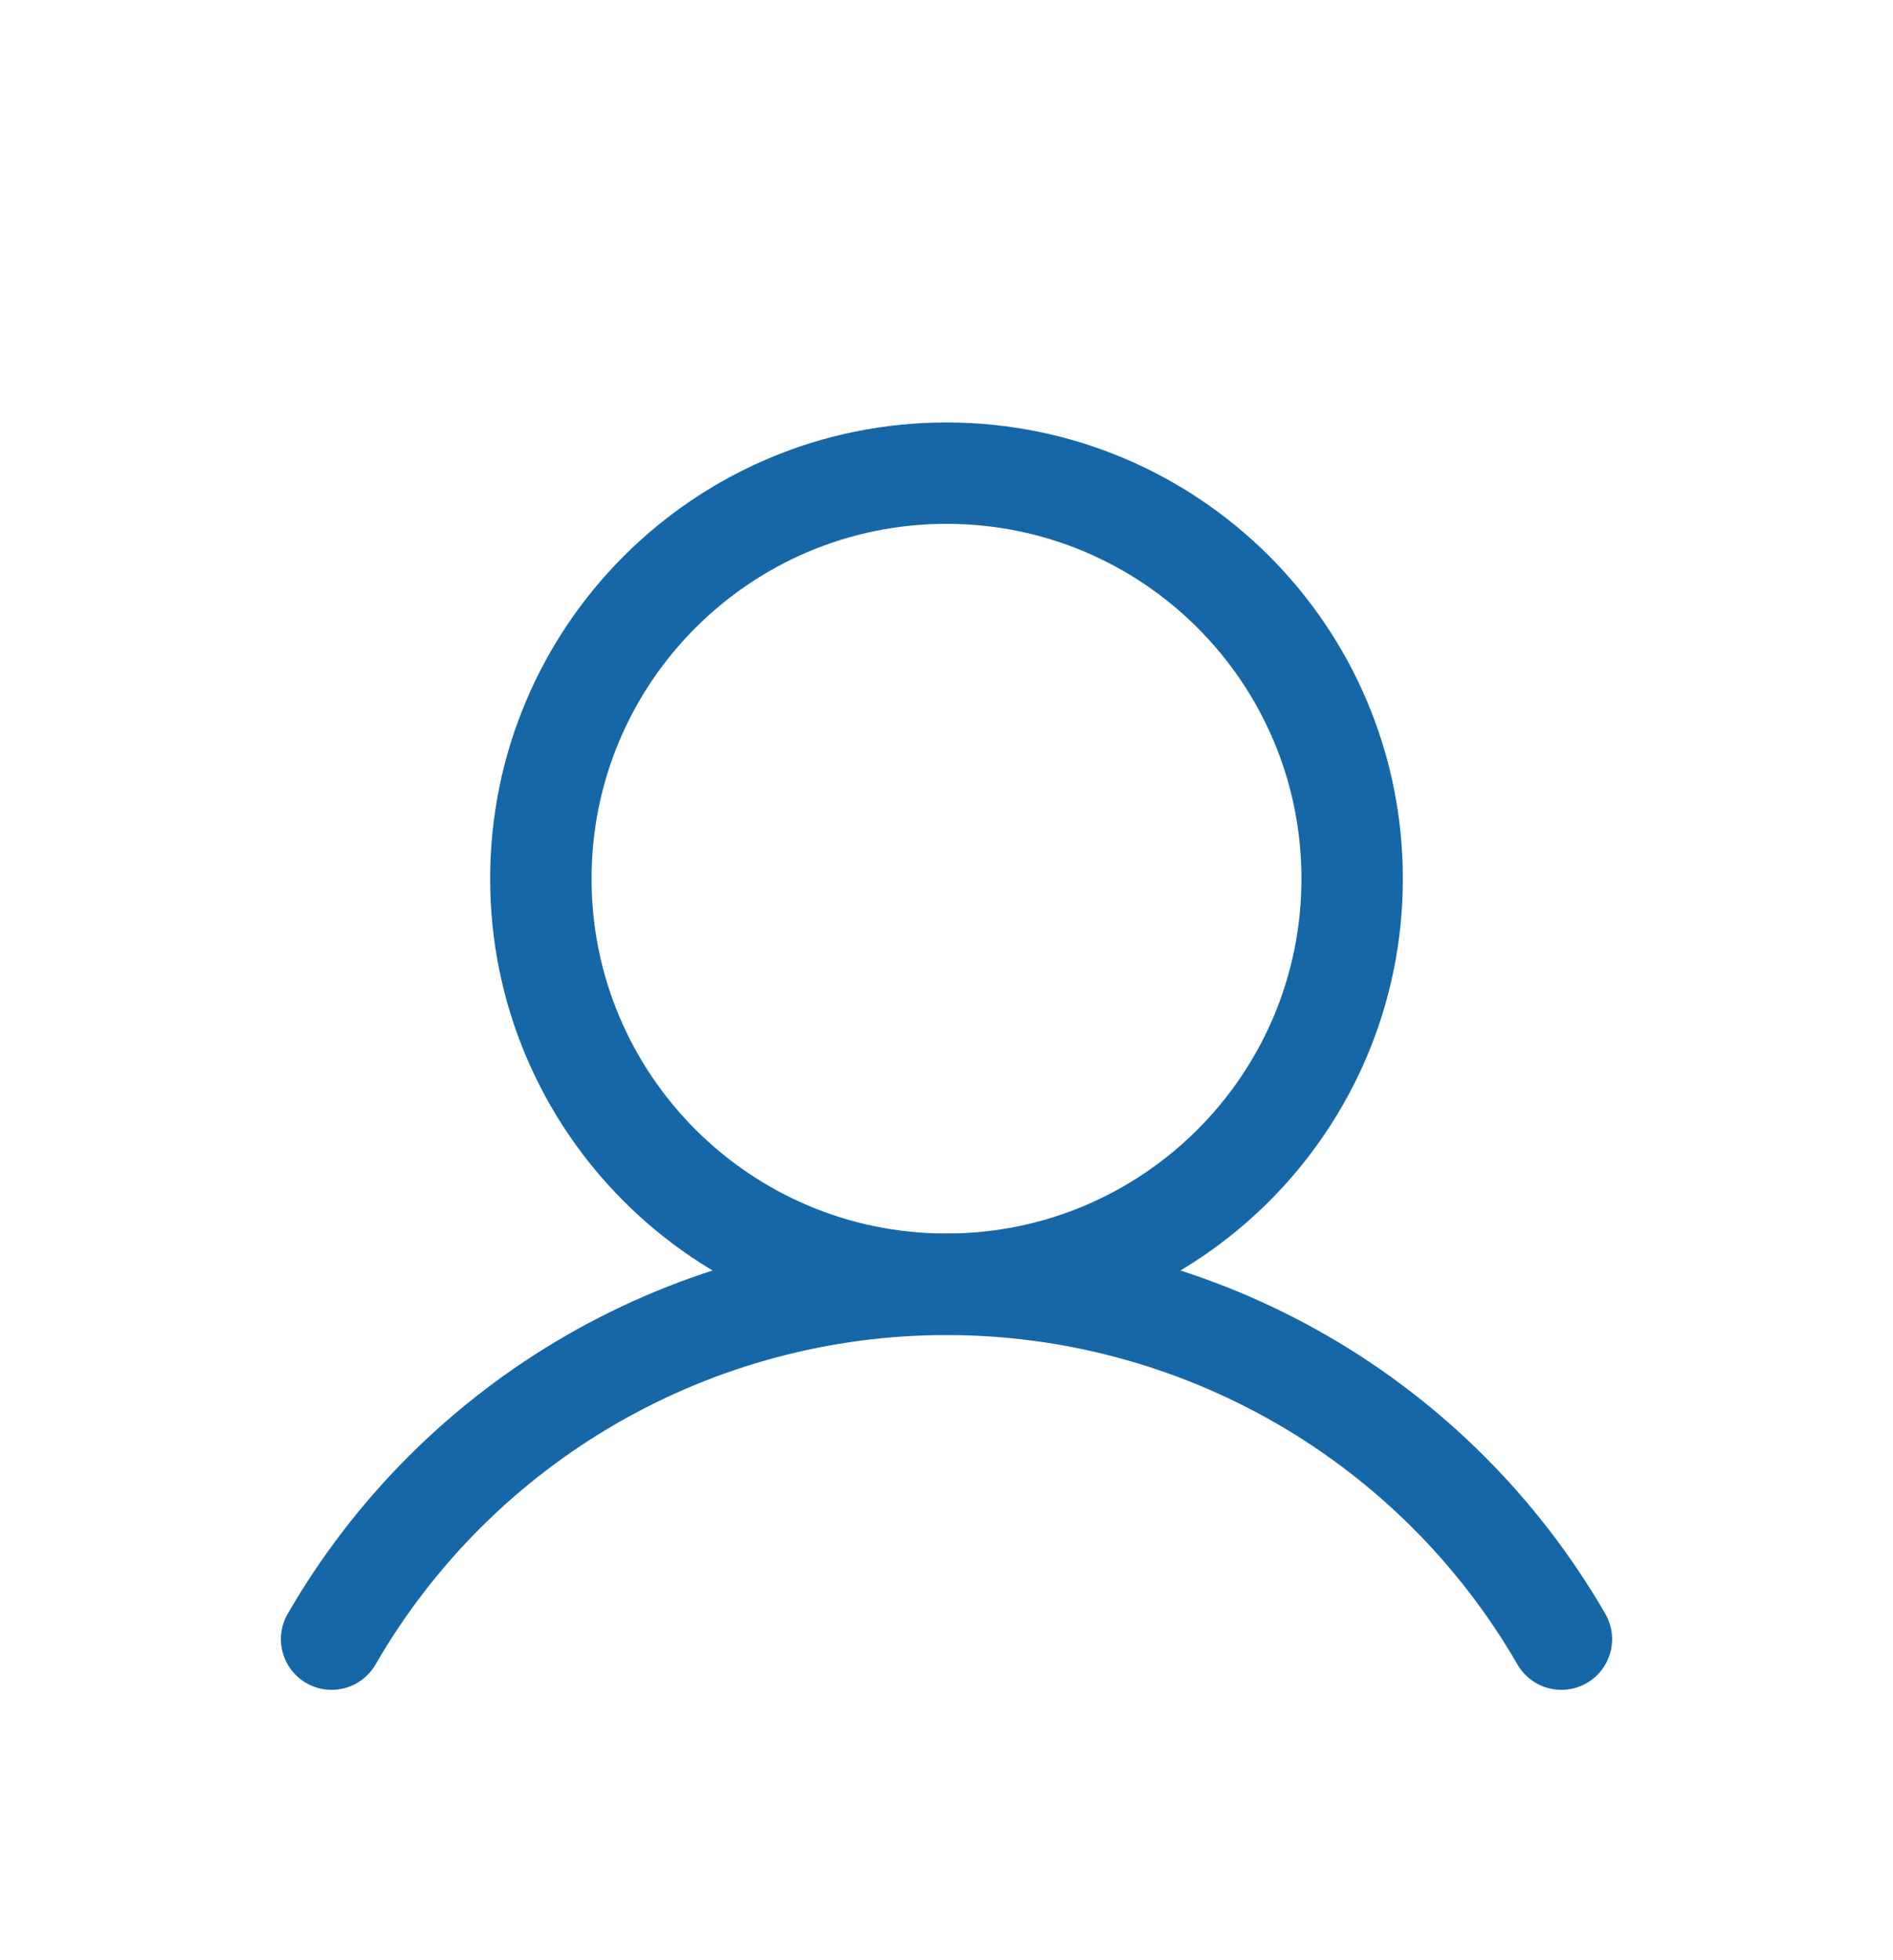 <svg width="28" height="29" viewBox="0 0 28 29" fill="none" xmlns="http://www.w3.org/2000/svg">
<g filter="url(#filter0_d_640_41399)">
<path d="M14 14.999C17.314 14.999 20 12.313 20 9C20 5.686 17.314 3 14 3C10.686 3 8 5.686 8 9C8 12.313 10.686 14.999 14 14.999Z" stroke="#1567A8" stroke-width="1.5" stroke-miterlimit="10"/>
<path d="M4.905 20.25C5.827 18.654 7.153 17.328 8.75 16.407C10.346 15.486 12.157 15.001 14 15.001C15.843 15.001 17.654 15.486 19.251 16.407C20.847 17.328 22.173 18.654 23.095 20.25" stroke="#1567A8" stroke-width="1.5" stroke-linecap="round" stroke-linejoin="round"/>
</g>
<defs>
<filter id="filter0_d_640_41399" x="-2" y="0" width="32" height="32" filterUnits="userSpaceOnUse" color-interpolation-filters="sRGB">
<feFlood flood-opacity="0" result="BackgroundImageFix"/>
<feColorMatrix in="SourceAlpha" type="matrix" values="0 0 0 0 0 0 0 0 0 0 0 0 0 0 0 0 0 0 127 0" result="hardAlpha"/>
<feOffset dy="4"/>
<feGaussianBlur stdDeviation="2"/>
<feComposite in2="hardAlpha" operator="out"/>
<feColorMatrix type="matrix" values="0 0 0 0 0 0 0 0 0 0 0 0 0 0 0 0 0 0 0.25 0"/>
<feBlend mode="normal" in2="BackgroundImageFix" result="effect1_dropShadow_640_41399"/>
<feBlend mode="normal" in="SourceGraphic" in2="effect1_dropShadow_640_41399" result="shape"/>
</filter>
</defs>
</svg>

